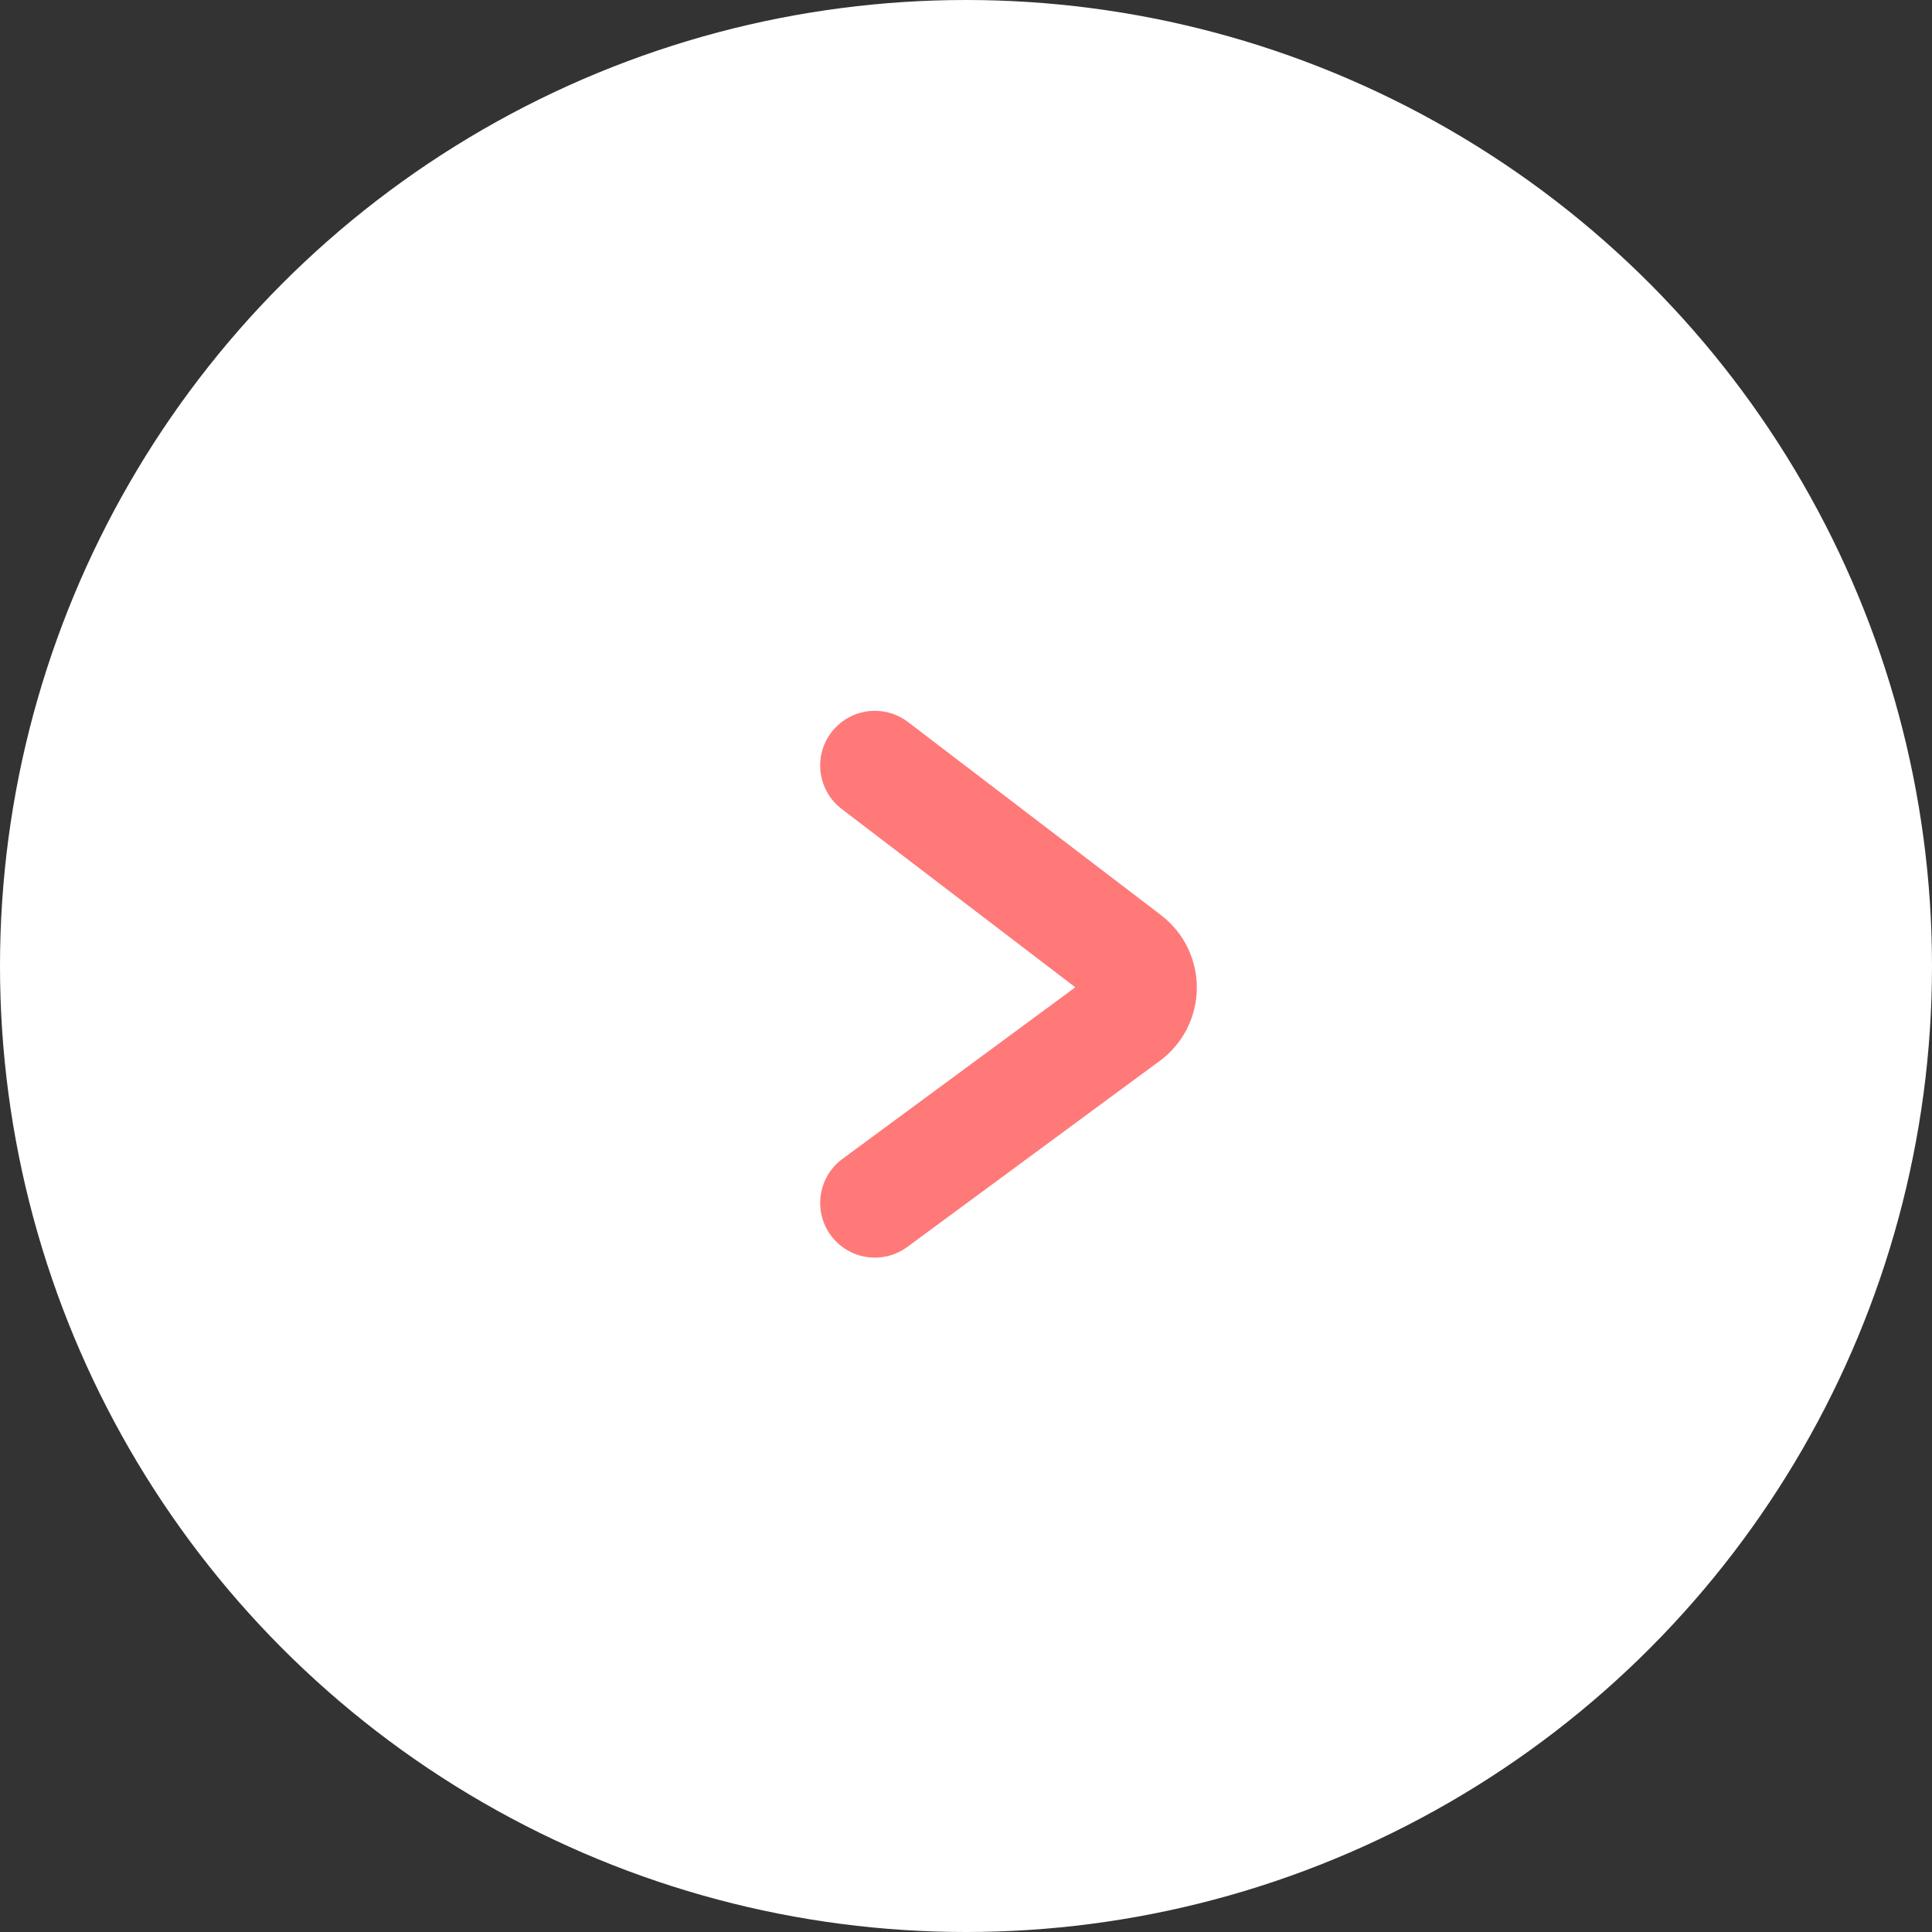 <svg width="50" height="50" viewBox="0 0 50 50" fill="none" xmlns="http://www.w3.org/2000/svg">
<rect x="0" y="0" width="50" height="50" fill="#333333" stroke="none"/>
<circle cx="25" cy="25" r="25" fill="white"/>
<path d="M22.641 19.811L29.188 24.808C29.688 25.19 29.681 25.944 29.175 26.317L22.641 31.132" stroke="#FF7979" stroke-width="2.83" stroke-linecap="round"/>
</svg>
